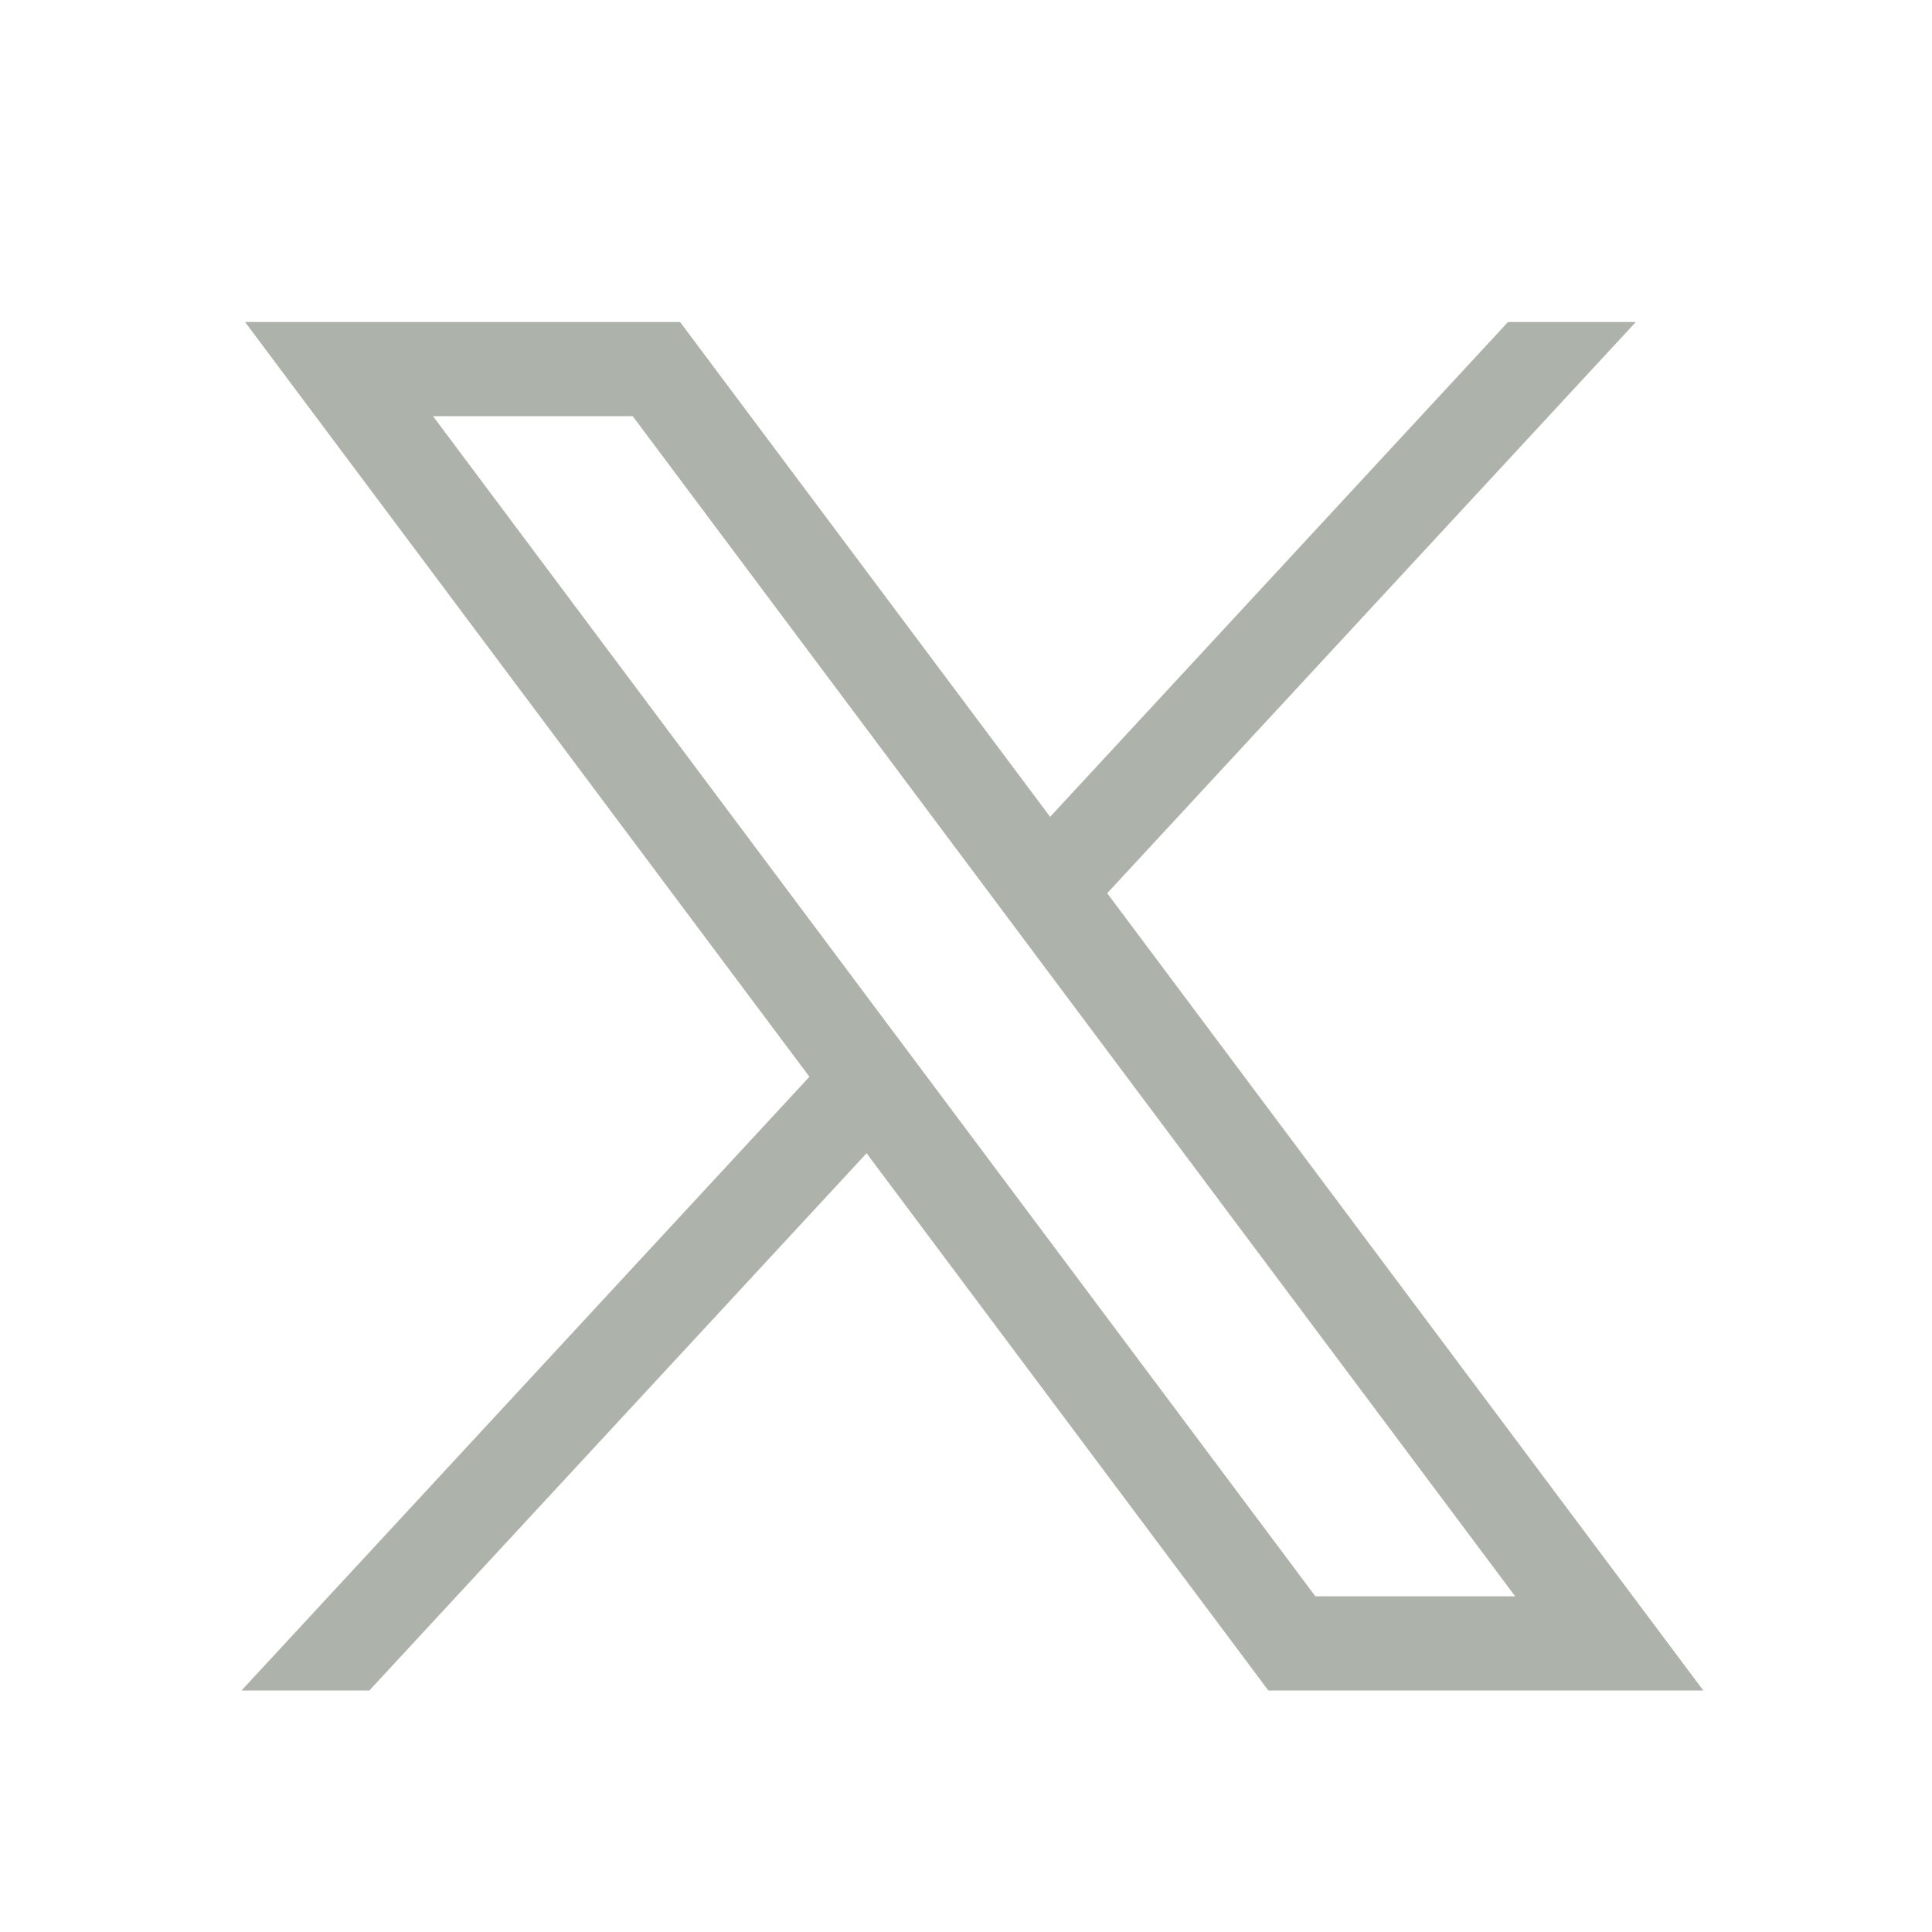 <svg width="24" height="24" viewBox="0 0 24 24" fill="none" xmlns="http://www.w3.org/2000/svg">
<path d="M3.044 4L10.055 13.376L3 21H4.588L10.765 14.326L15.756 21H21.159L13.754 11.096L20.321 4H18.733L13.045 10.147L8.448 4H3.045H3.044ZM5.379 5.17H7.86L18.822 19.83H16.34L5.379 5.17Z" fill="#ADB3AB"/>
</svg>
